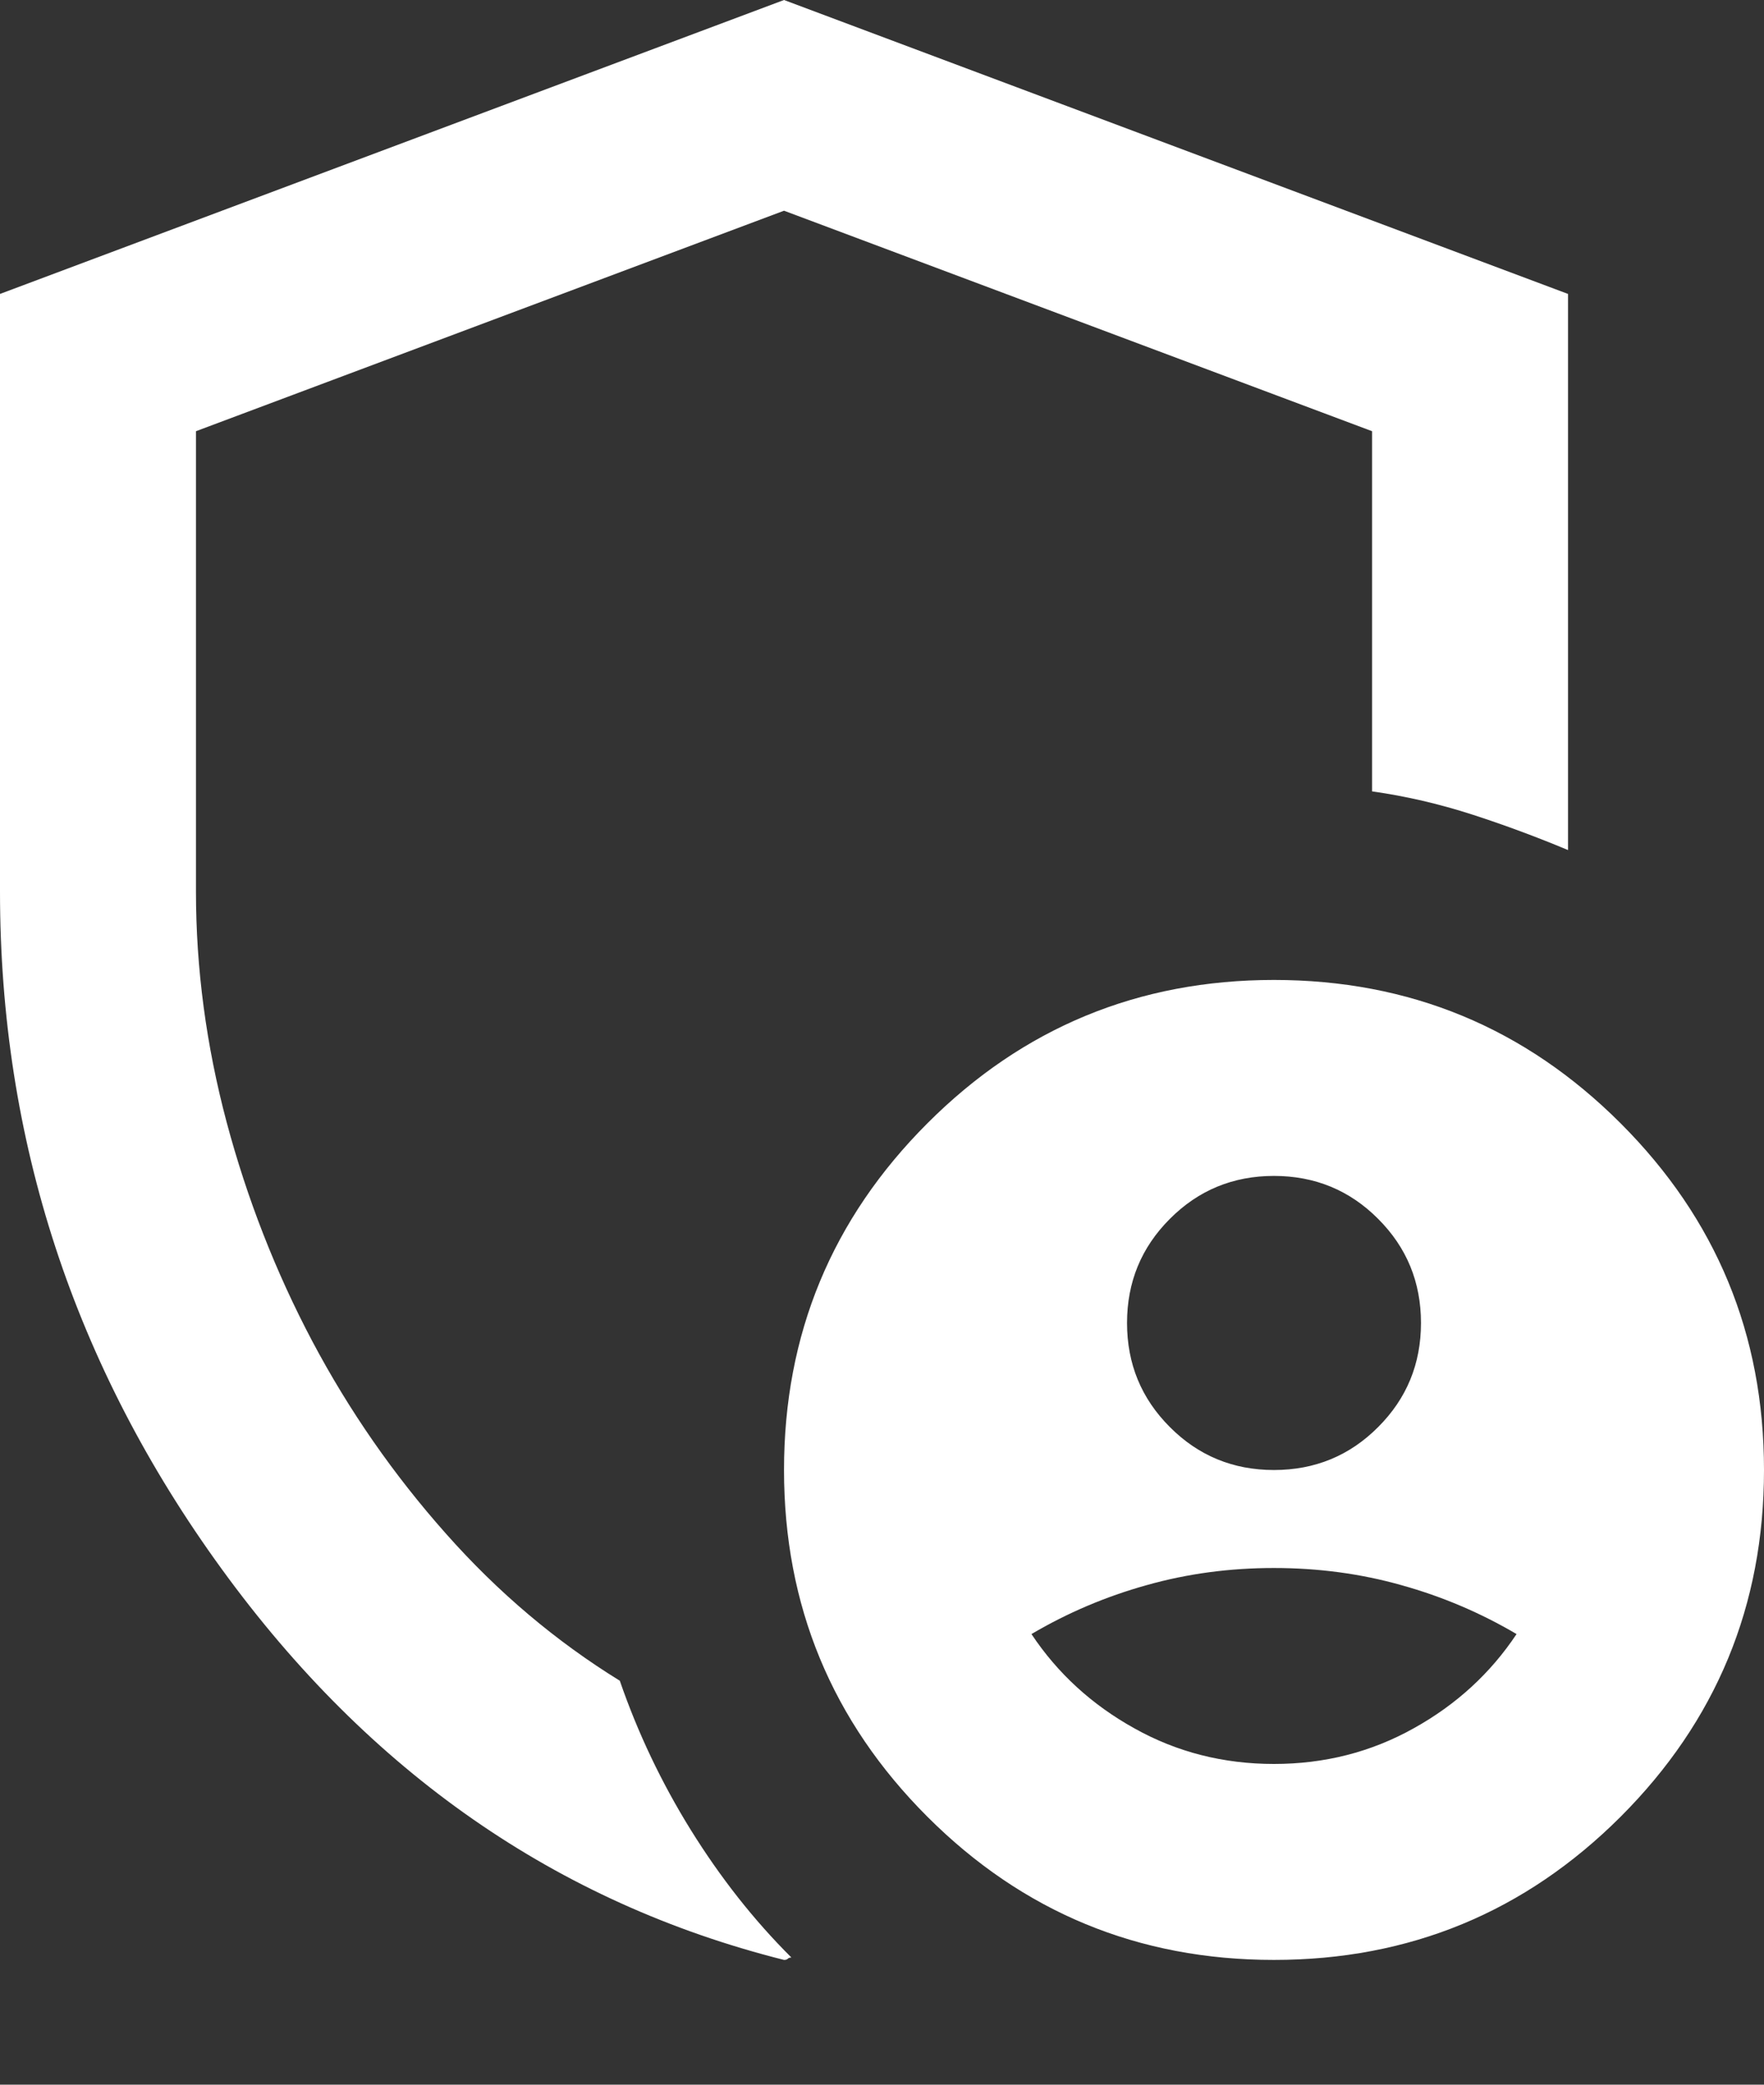 <svg width="11" height="13" viewBox="0 0 11 13" fill="none" xmlns="http://www.w3.org/2000/svg">
<rect x="0" y="0" width="11" height="13" fill="#333333" stroke="none"/>
<path d="M7.944 9.167C8.199 9.167 8.416 9.078 8.594 8.899C8.772 8.721 8.861 8.505 8.861 8.25C8.861 7.995 8.772 7.779 8.594 7.601C8.416 7.422 8.199 7.333 7.944 7.333C7.69 7.333 7.473 7.422 7.295 7.601C7.117 7.779 7.028 7.995 7.028 8.25C7.028 8.505 7.117 8.721 7.295 8.899C7.473 9.078 7.69 9.167 7.944 9.167ZM7.944 11C8.26 11 8.55 10.926 8.815 10.778C9.08 10.631 9.294 10.435 9.457 10.19C9.233 10.058 8.994 9.956 8.739 9.885C8.484 9.813 8.219 9.778 7.944 9.778C7.669 9.778 7.405 9.813 7.15 9.885C6.895 9.956 6.656 10.058 6.432 10.19C6.595 10.435 6.809 10.631 7.074 10.778C7.338 10.926 7.629 11 7.944 11ZM4.889 12.222C3.473 11.866 2.304 11.053 1.383 9.785C0.461 8.517 0 7.109 0 5.561V1.833L4.889 0L9.778 1.833V5.301C9.584 5.22 9.386 5.146 9.182 5.08C8.978 5.014 8.769 4.965 8.556 4.935V2.689L4.889 1.314L1.222 2.689V5.561C1.222 6.04 1.286 6.519 1.413 6.997C1.541 7.476 1.719 7.932 1.948 8.365C2.177 8.797 2.455 9.197 2.781 9.564C3.106 9.931 3.468 10.236 3.865 10.481C3.977 10.806 4.125 11.117 4.308 11.412C4.492 11.708 4.7 11.973 4.935 12.207C4.925 12.207 4.917 12.21 4.912 12.215C4.907 12.22 4.899 12.222 4.889 12.222ZM7.944 12.222C7.099 12.222 6.378 11.924 5.783 11.329C5.187 10.733 4.889 10.012 4.889 9.167C4.889 8.321 5.187 7.601 5.783 7.005C6.378 6.409 7.099 6.111 7.944 6.111C8.79 6.111 9.51 6.409 10.106 7.005C10.702 7.601 11 8.321 11 9.167C11 10.012 10.702 10.733 10.106 11.329C9.51 11.924 8.79 12.222 7.944 12.222Z" fill="white"/>
</svg>
